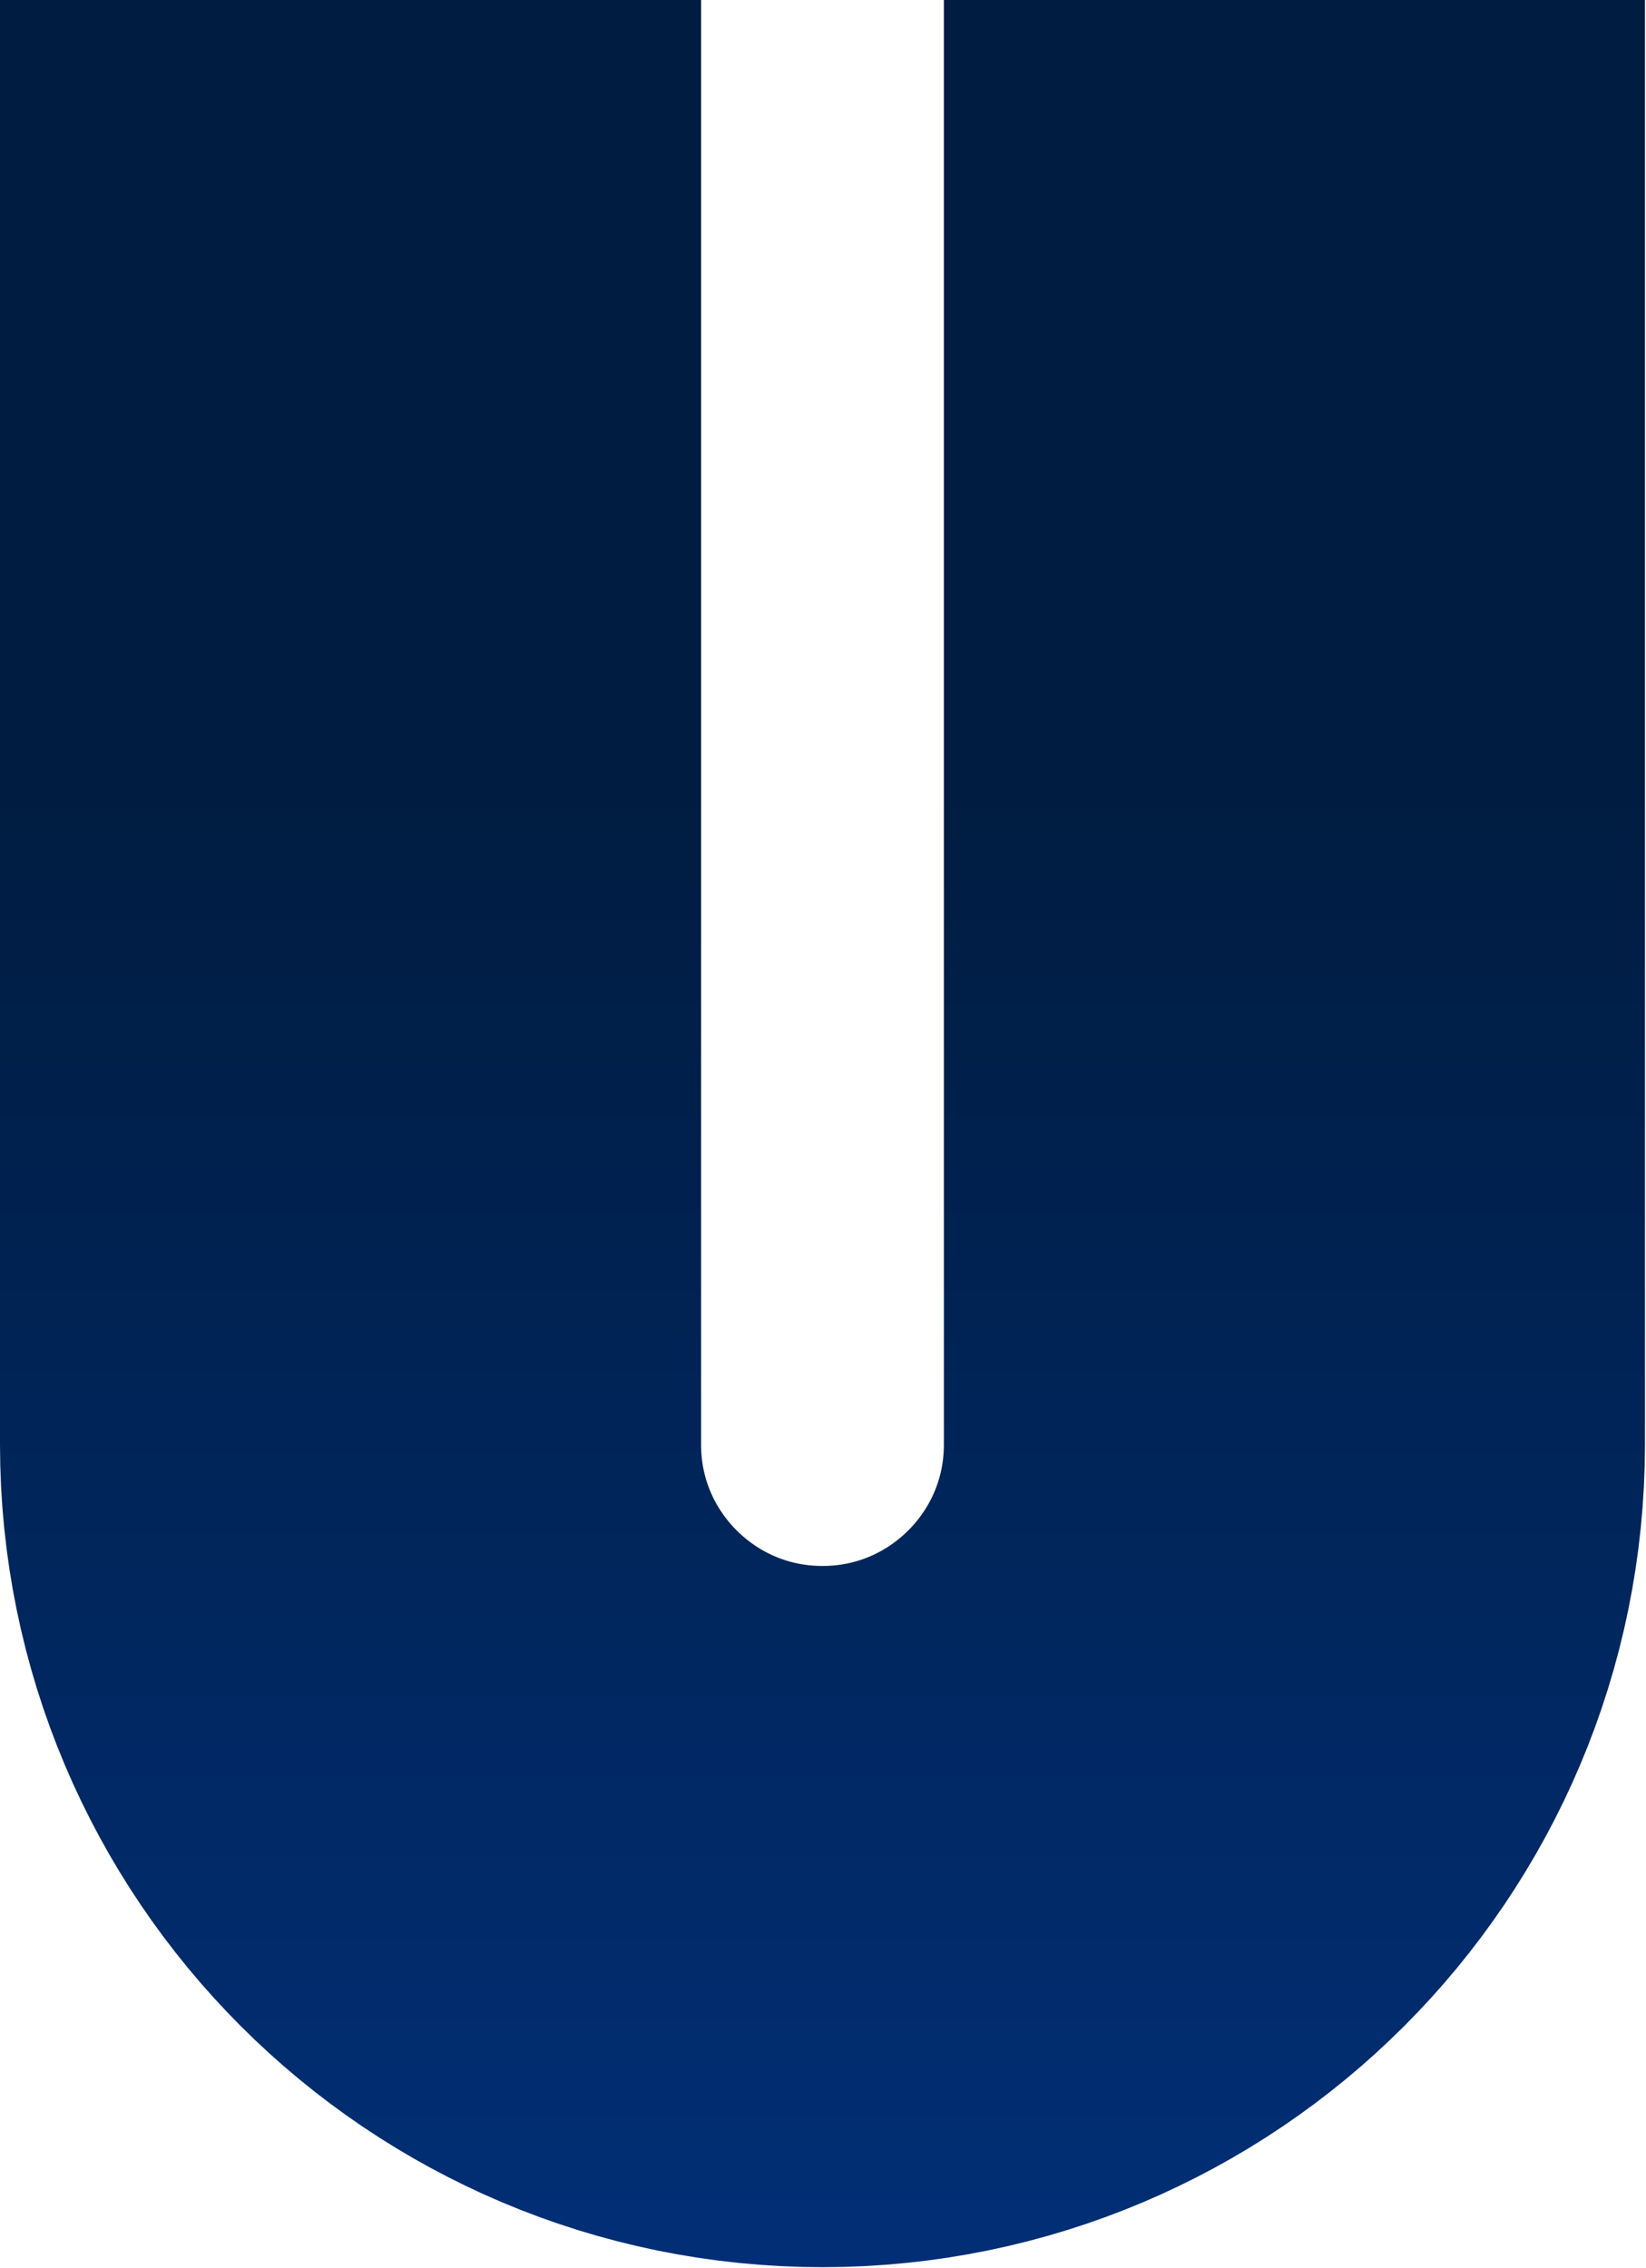 <svg width="540" height="744" viewBox="0 0 540 744" fill="none" xmlns="http://www.w3.org/2000/svg">
<path d="M115 0L115 473.805C115 559.314 184.319 628.633 269.828 628.633V628.633C355.338 628.633 424.657 559.314 424.657 473.805L424.657 0" stroke="url(#paint0_linear_630_10550)" stroke-width="230"/>
<defs>
<linearGradient id="paint0_linear_630_10550" x1="716.31" y1="781.173" x2="716.31" y2="194.238" gradientUnits="userSpaceOnUse">
<stop stop-color="#01307A"/>
<stop offset="0.902" stop-color="#001C40"/>
</linearGradient>
</defs>
</svg>
